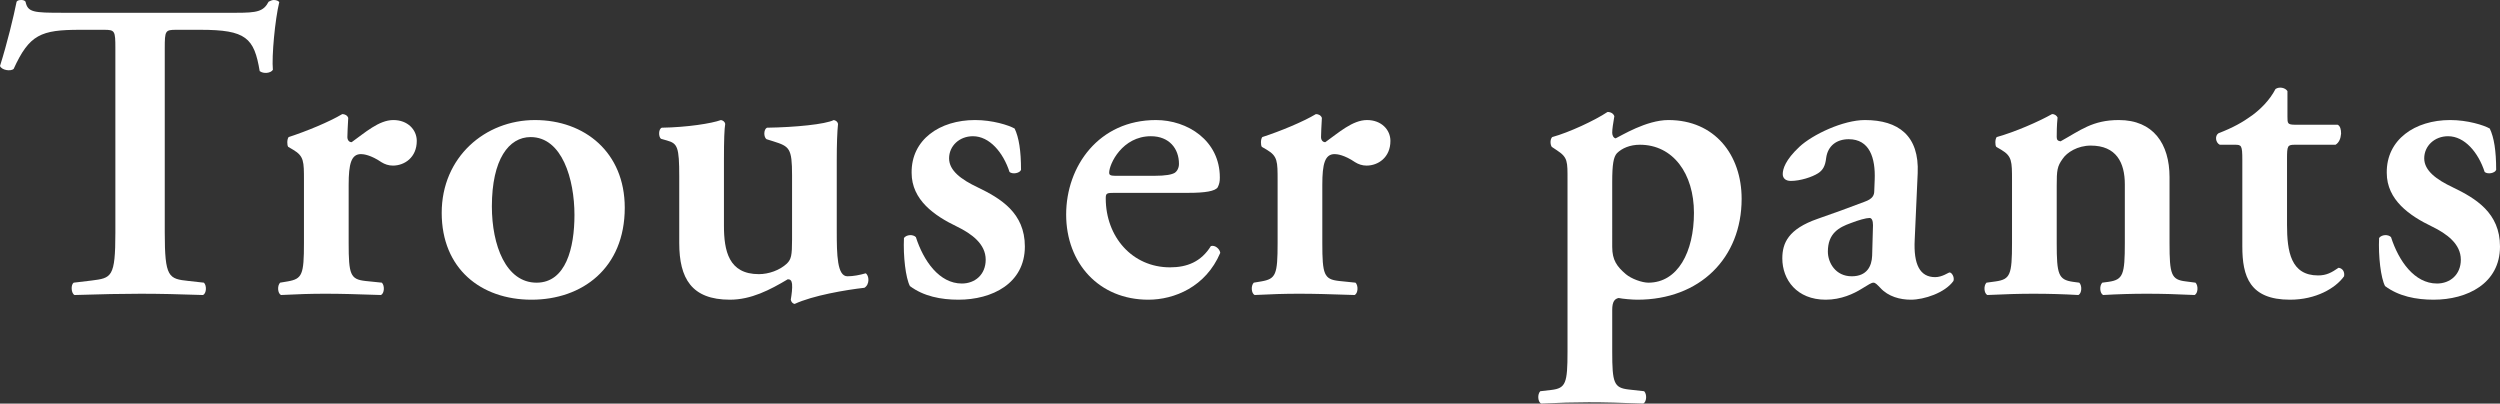 <svg height="66.37" viewBox="0 0 411.08 66.37" width="411.08" xmlns="http://www.w3.org/2000/svg"><rect x="0" y="0" width="411.08" height="66.37" fill="#333333" stroke="none"/><g fill="#fff"><path d="m18.97 7.98c0-2.94-.07-3.08-1.89-3.08h-3.92c-6.44 0-8.33.77-10.92 6.44-.49.42-1.96.21-2.24-.49 1.19-3.78 2.24-8.12 2.73-10.57.14-.21.42-.28.77-.28.28 0 .56.07.7.28.35 1.75 1.33 1.82 6.09 1.82h28.56c3.43 0 4.48-.21 5.32-1.82.28-.14.56-.28.84-.28.42 0 .77.14.91.35-.7 2.87-1.26 8.89-1.05 11.13-.35.56-1.54.7-2.17.21-.91-5.46-2.24-6.79-9.73-6.79h-3.99c-1.82 0-1.89.14-1.89 3.08v30.24c0 7.42.63 7.63 3.92 7.98l2.52.28c.49.49.42 1.75-.14 2.03-4.06-.14-7.21-.21-10.29-.21s-6.37.07-10.85.21c-.56-.28-.63-1.68-.14-2.03l2.94-.35c3.29-.42 3.92-.49 3.92-7.91z"/><path d="m49.98 29.68c0-3.15 0-3.99-1.75-5.04l-.84-.49c-.21-.28-.21-1.26.07-1.61 3.01-.98 6.72-2.52 8.82-3.78.42 0 .84.21.98.63-.07 1.33-.14 2.52-.14 3.15 0 .49.28.84.7.84 2.17-1.54 4.48-3.64 6.86-3.64s3.85 1.61 3.85 3.43c0 2.73-2.03 4.06-3.92 4.06-.7 0-1.33-.21-1.89-.56-1.75-1.19-2.94-1.33-3.36-1.33-1.61 0-2.03 1.61-2.03 5.04v9.59c0 5.18.28 5.95 2.73 6.23l2.73.28c.49.49.42 1.75-.14 2.03-4.2-.14-6.58-.21-9.17-.21-2.31 0-4.62.07-7.28.21-.56-.28-.63-1.54-.14-2.03l1.26-.21c2.38-.42 2.66-1.12 2.66-6.3z"/><path d="m102.73 34.16c0 9.94-7 15.12-15.33 15.12s-14.77-5.11-14.77-14.28 7.14-15.26 15.33-15.26 14.77 5.32 14.77 14.42zm-14.5 12.32c4.83 0 6.23-5.74 6.23-11.13 0-5.88-2.03-12.81-7.21-12.81-3.57 0-6.37 3.64-6.37 11.41 0 6.37 2.31 12.53 7.35 12.53z"/><path d="m137.59 38.01c0 3.92.07 7.42 1.75 7.42.98 0 2.03-.21 3.01-.49.56.35.7 1.82-.21 2.38-3.08.35-8.47 1.26-11.48 2.66-.35-.07-.56-.35-.63-.7.14-.84.28-1.89.21-2.59-.07-.56-.28-.77-.7-.77-2.94 1.75-6.02 3.36-9.52 3.36-6.3 0-8.33-3.5-8.33-9.31v-10.92c0-4.9-.28-5.46-2.03-5.95l-.98-.28c-.42-.35-.42-1.61.14-1.82 4.2-.07 8.19-.7 9.73-1.26.35.07.63.28.7.63-.14.84-.21 2.52-.21 5.95v10.78c0 4.13.77 7.98 5.74 7.98 1.61 0 3.43-.63 4.62-1.75.7-.7.84-1.33.84-3.92v-10.57c0-4.48-.42-4.76-3.08-5.6l-1.12-.35c-.49-.35-.49-1.61.07-1.89 4.69-.07 9.59-.56 10.99-1.26.35.07.63.28.7.63-.14 1.33-.21 3.36-.21 5.95z"/><path d="m149.62 47.04c-.7-1.33-1.12-4.9-.98-7.91.42-.56 1.47-.63 1.96-.14 1.26 3.92 3.85 7.63 7.56 7.63 2.17 0 3.92-1.47 3.92-3.92 0-2.59-2.31-4.27-4.76-5.46-3.64-1.75-7.42-4.34-7.42-8.82-.07-5.46 4.62-8.68 10.43-8.68 2.87 0 5.53.84 6.51 1.4.7 1.47 1.05 3.64 1.05 6.79-.21.56-1.4.77-1.89.35-1.05-3.22-3.29-5.88-6.02-5.88-2.24 0-3.92 1.61-3.92 3.64s2.03 3.5 4.69 4.76c3.78 1.82 7.77 4.2 7.77 9.73 0 6.09-5.39 8.75-10.92 8.75-2.87 0-5.74-.56-7.98-2.24z"/><path d="m183.29 31.71c-1.33 0-1.47.07-1.47.91 0 6.3 4.34 11.34 10.57 11.34 2.8 0 5.11-.91 6.72-3.5.7-.21 1.47.49 1.54 1.12-2.38 5.6-7.56 7.7-11.83 7.7-8.12 0-13.51-6.02-13.51-14s5.39-15.54 14.77-15.54c5.18 0 10.5 3.36 10.5 9.45 0 .63-.07 1.05-.35 1.61-.42.63-2.03.91-4.83.91zm6.44-2.8c2.03 0 2.94-.21 3.43-.49.42-.28.7-.84.7-1.47 0-2.52-1.61-4.55-4.62-4.55-4.69 0-6.86 4.55-6.86 6.02 0 .28.14.49.98.49z"/><path d="m210.08 29.68c0-3.15 0-3.99-1.75-5.04l-.84-.49c-.21-.28-.21-1.26.07-1.61 3.01-.98 6.72-2.52 8.82-3.78.42 0 .84.21.98.63-.07 1.33-.14 2.52-.14 3.15 0 .49.28.84.7.84 2.17-1.54 4.48-3.64 6.86-3.64s3.85 1.61 3.85 3.43c0 2.73-2.03 4.06-3.92 4.06-.7 0-1.33-.21-1.89-.56-1.75-1.19-2.94-1.33-3.36-1.33-1.61 0-2.03 1.61-2.03 5.04v9.59c0 5.18.28 5.95 2.73 6.23l2.73.28c.49.49.42 1.75-.14 2.03-4.2-.14-6.58-.21-9.17-.21-2.31 0-4.62.07-7.28.21-.56-.28-.63-1.54-.14-2.03l1.26-.21c2.38-.42 2.66-1.12 2.66-6.3z"/><path d="m257.75 29.68c0-3.15.07-3.78-1.75-4.97l-.84-.56c-.28-.42-.28-1.26.07-1.61 2.8-.77 7-2.73 9.1-4.13.56 0 .98.28 1.12.7-.21 1.26-.35 2.1-.35 2.73 0 .42.21.84.56.91.91-.42 5.04-3.01 8.68-3.01 7.63 0 12.04 5.74 12.04 12.95 0 9.73-6.86 16.59-17.15 16.59-.84 0-2.45-.14-3.08-.28-.63.14-1.05.56-1.05 1.96v6.86c0 5.18.28 5.95 2.73 6.23l2.52.28c.49.49.42 1.75-.14 2.03-3.64-.14-6.37-.21-8.96-.21-2.31 0-5.04.07-7.84.21-.56-.28-.63-1.54-.14-2.03l1.82-.21c2.38-.28 2.66-1.12 2.66-6.3zm7.35 10.92c0 2.17.77 3.22 2.24 4.48.91.77 2.66 1.4 3.71 1.4 4.83 0 7.49-5.04 7.49-11.48s-3.43-11.2-8.89-11.2c-1.61 0-2.94.56-3.78 1.4-.56.63-.77 1.82-.77 4.76z"/><path d="m314.84 39.41c-.21 4.06.84 6.16 3.36 6.16 1.19 0 2.17-.77 2.38-.77.35 0 .84.77.63 1.4-1.4 1.96-4.83 3.08-7 3.08-1.75 0-3.71-.49-5.04-1.96-.49-.49-.77-.84-1.12-.84s-.84.35-1.89.98c-1.33.84-3.43 1.82-5.95 1.82-4.76 0-7.14-3.29-7.14-6.79 0-2.52.98-4.83 5.81-6.51 2.45-.84 5.11-1.82 7.7-2.8 1.4-.49 1.61-1.12 1.61-1.82l.07-1.82c.14-3.57-.84-6.65-4.27-6.65-1.96 0-3.43 1.05-3.71 3.08-.14 1.33-.56 2.03-1.33 2.52-.98.63-2.94 1.26-4.48 1.26-.91 0-1.33-.49-1.33-1.12 0-.84.42-2.31 2.73-4.48 2.17-2.03 7.21-4.41 10.78-4.41 5.53 0 8.96 2.59 8.68 8.75zm-6.86-2.38c0-.77-.21-1.19-.56-1.19-.56 0-1.82.35-3.08.84-1.96.7-3.78 1.68-3.78 4.69 0 1.82 1.26 4.06 3.92 4.06 2.52 0 3.29-1.68 3.36-3.36z"/><path d="m338.19 39.97c0 5.18.28 6.02 2.66 6.37l1.05.14c.49.49.42 1.75-.14 2.03-2.45-.14-4.83-.21-7.42-.21-2.24 0-4.62.07-7.56.21-.56-.28-.63-1.54-.14-2.03l1.54-.21c2.38-.35 2.66-1.12 2.66-6.3v-10.29c0-3.15 0-3.99-1.75-5.04l-.84-.49c-.21-.28-.21-1.26.07-1.61 3.01-.84 6.86-2.52 9.1-3.78.49 0 .77.28.91.56-.14 1.33-.14 2.66-.14 3.22 0 .49.21.63.63.7 3.29-1.82 5.25-3.5 9.59-3.5 5.67 0 8.33 3.92 8.33 9.38v10.85c0 5.18.28 6.02 2.66 6.3l1.61.21c.49.49.42 1.75-.14 2.03-2.94-.14-5.32-.21-7.91-.21-2.31 0-4.69.07-7.14.21-.56-.28-.63-1.54-.14-2.03l1.05-.14c2.38-.35 2.66-1.19 2.66-6.37v-9.66c0-3.57-1.4-6.37-5.6-6.37-2.17 0-3.92 1.12-4.62 2.17-.91 1.26-.98 1.89-.98 4.48z"/><path d="m377.39 23.8c-1.26 0-1.33.14-1.33 2.38v10.78c0 4.41.63 8.33 5.11 8.33 1.4 0 2.24-.49 3.36-1.26.63.07 1.05.63.91 1.4-1.4 1.96-4.62 3.85-8.89 3.85-6.65 0-7.84-3.85-7.84-8.75v-14.21c0-2.45-.14-2.52-1.26-2.52h-2.45c-.7-.35-.84-1.47-.21-1.89 2.38-.91 3.99-1.82 5.53-2.94 1.33-.98 2.87-2.45 3.85-4.34.63-.42 1.61-.21 1.96.35v4.2c0 1.12 0 1.33 1.33 1.33h6.93c.42.21.56.77.56 1.47-.07.84-.35 1.47-.91 1.82z"/><path d="m392.18 47.04c-.7-1.33-1.12-4.9-.98-7.91.42-.56 1.47-.63 1.96-.14 1.26 3.92 3.85 7.63 7.56 7.63 2.17 0 3.92-1.47 3.92-3.92 0-2.59-2.31-4.27-4.76-5.46-3.64-1.75-7.42-4.34-7.42-8.82-.07-5.46 4.62-8.68 10.43-8.68 2.87 0 5.53.84 6.51 1.4.7 1.47 1.05 3.64 1.05 6.79-.21.56-1.4.77-1.89.35-1.05-3.22-3.29-5.88-6.02-5.88-2.24 0-3.92 1.61-3.92 3.64s2.03 3.5 4.69 4.76c3.78 1.82 7.77 4.2 7.77 9.73 0 6.09-5.39 8.75-10.92 8.75-2.87 0-5.74-.56-7.98-2.24z"/></g></svg>